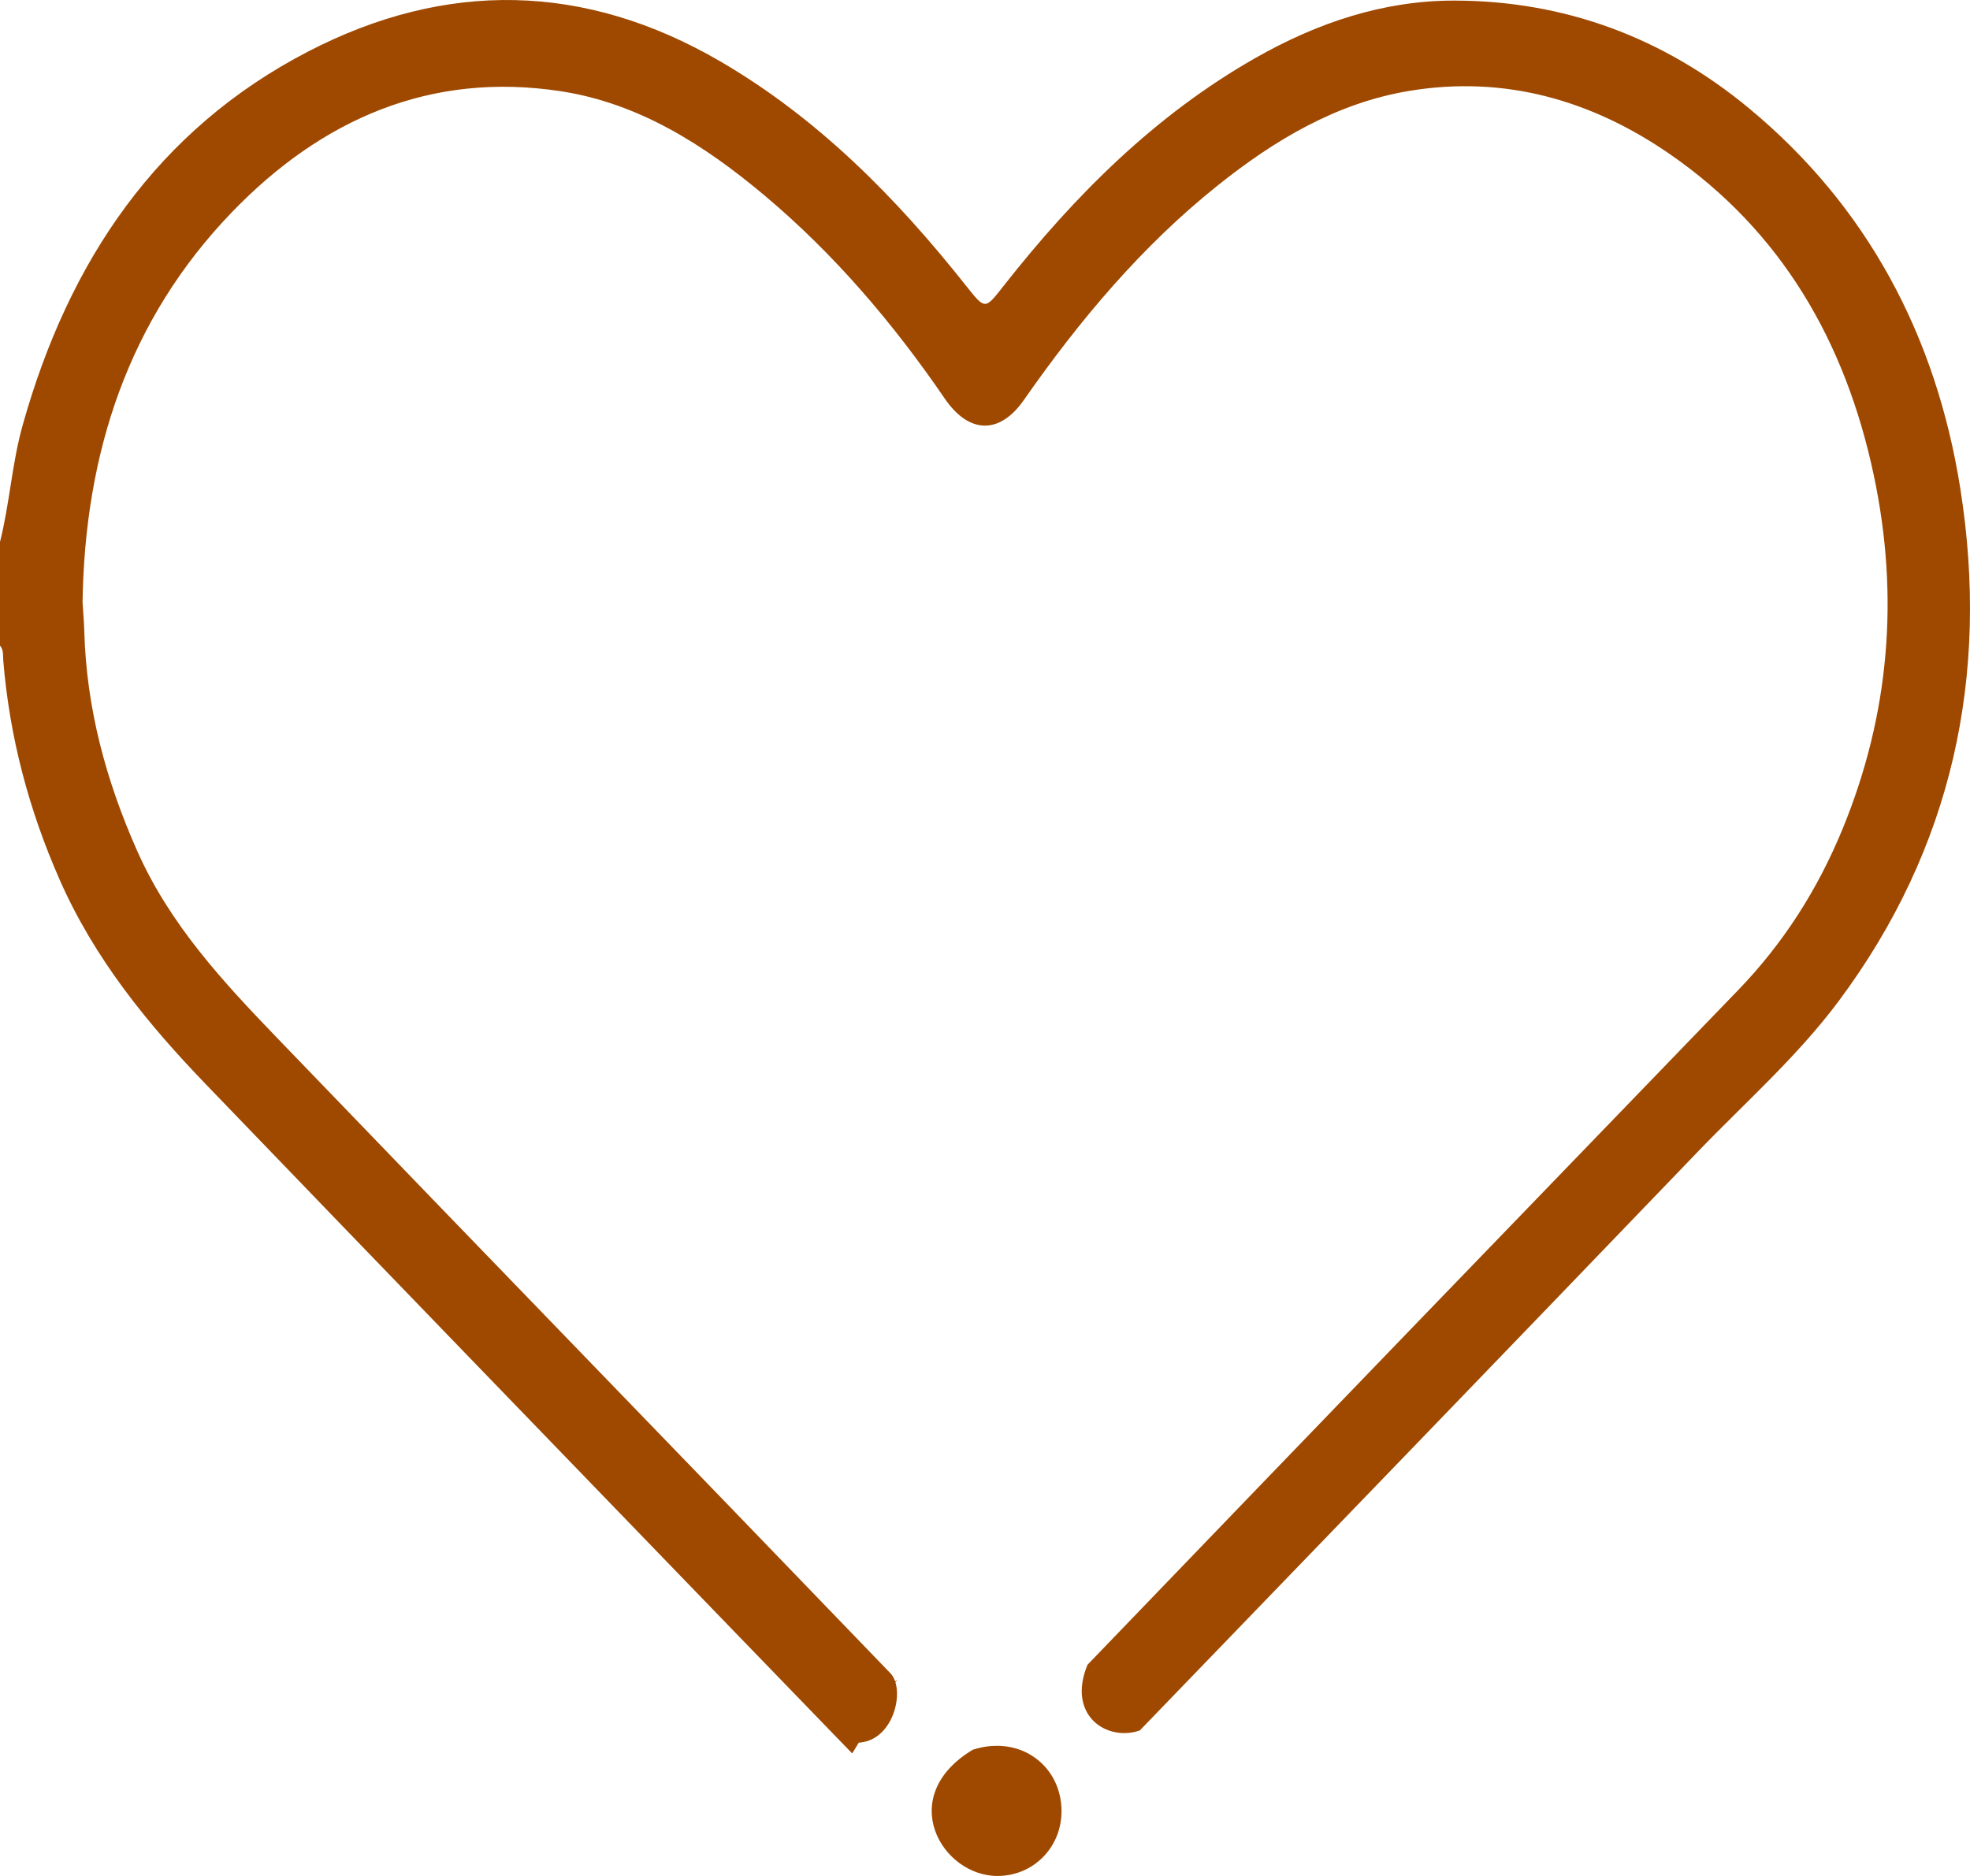 <svg width="105" height="100" viewBox="0 0 105 100" fill="none" xmlns="http://www.w3.org/2000/svg">
<g clip-path="url(#clip0_63_19355)">
<path d="M47.826 89.523L45.422 93.469L44.672 92.694C41.407 89.321 42.27 90.217 39.009 86.84C29.383 76.874 20.56 67.764 10.953 57.779C7.857 54.561 5.048 51.125 3.191 46.92C1.541 43.182 0.512 39.308 0.175 35.224C0.152 34.948 0.205 34.651 0 34.416V28.886C0.515 26.844 0.632 24.724 1.202 22.686C3.665 13.885 8.408 6.897 16.423 2.746C23.769 -1.057 31.173 -0.939 38.41 3.283C43.581 6.301 47.747 10.506 51.48 15.219C52.516 16.527 52.492 16.513 53.489 15.243C57.293 10.401 61.578 6.128 66.907 3.094C70.213 1.211 73.741 0.026 77.516 0.031C83.363 0.038 88.64 1.98 93.211 5.764C99.512 10.981 103.195 17.89 104.485 26.05C106.063 36.032 104.044 45.239 98.023 53.335C95.805 56.317 93.023 58.76 90.469 61.418C79.997 72.315 71.245 81.374 60.748 92.246C58.968 92.851 56.855 91.422 57.963 88.742C70.035 76.193 80.554 65.291 92.651 52.77C95.053 50.283 96.885 47.408 98.207 44.19C100.713 38.093 101.242 31.784 99.868 25.316C98.353 18.187 94.929 12.314 89.011 8.222C84.818 5.323 80.173 4.007 75.121 4.844C71.255 5.484 67.952 7.447 64.894 9.893C60.854 13.123 57.546 17.062 54.568 21.327C53.274 23.179 51.643 23.129 50.358 21.25C47.597 17.216 44.461 13.536 40.748 10.418C37.533 7.719 34.039 5.494 29.875 4.861C22.972 3.81 17.159 6.331 12.35 11.322C6.869 17.013 4.519 24.102 4.4 32.105C4.43 32.586 4.478 33.115 4.492 33.646C4.606 37.757 5.651 41.612 7.303 45.339C9.055 49.294 11.901 52.347 14.791 55.35C27.054 68.089 35.175 76.436 47.439 89.173C48.422 90.123 47.437 93.798 44.672 92.694" fill="#9F4900"/>
<path d="M56.578 96.576C56.563 98.484 55.087 99.98 53.198 100C50.187 100.032 47.699 95.759 51.855 93.268C54.419 92.451 56.598 94.167 56.578 96.576Z" fill="#9F4900"/>
</g>
<defs>
<clipPath id="clip0_63_19355">
<rect width="105" height="100" fill="white"/>
</clipPath>
</defs>
</svg>
